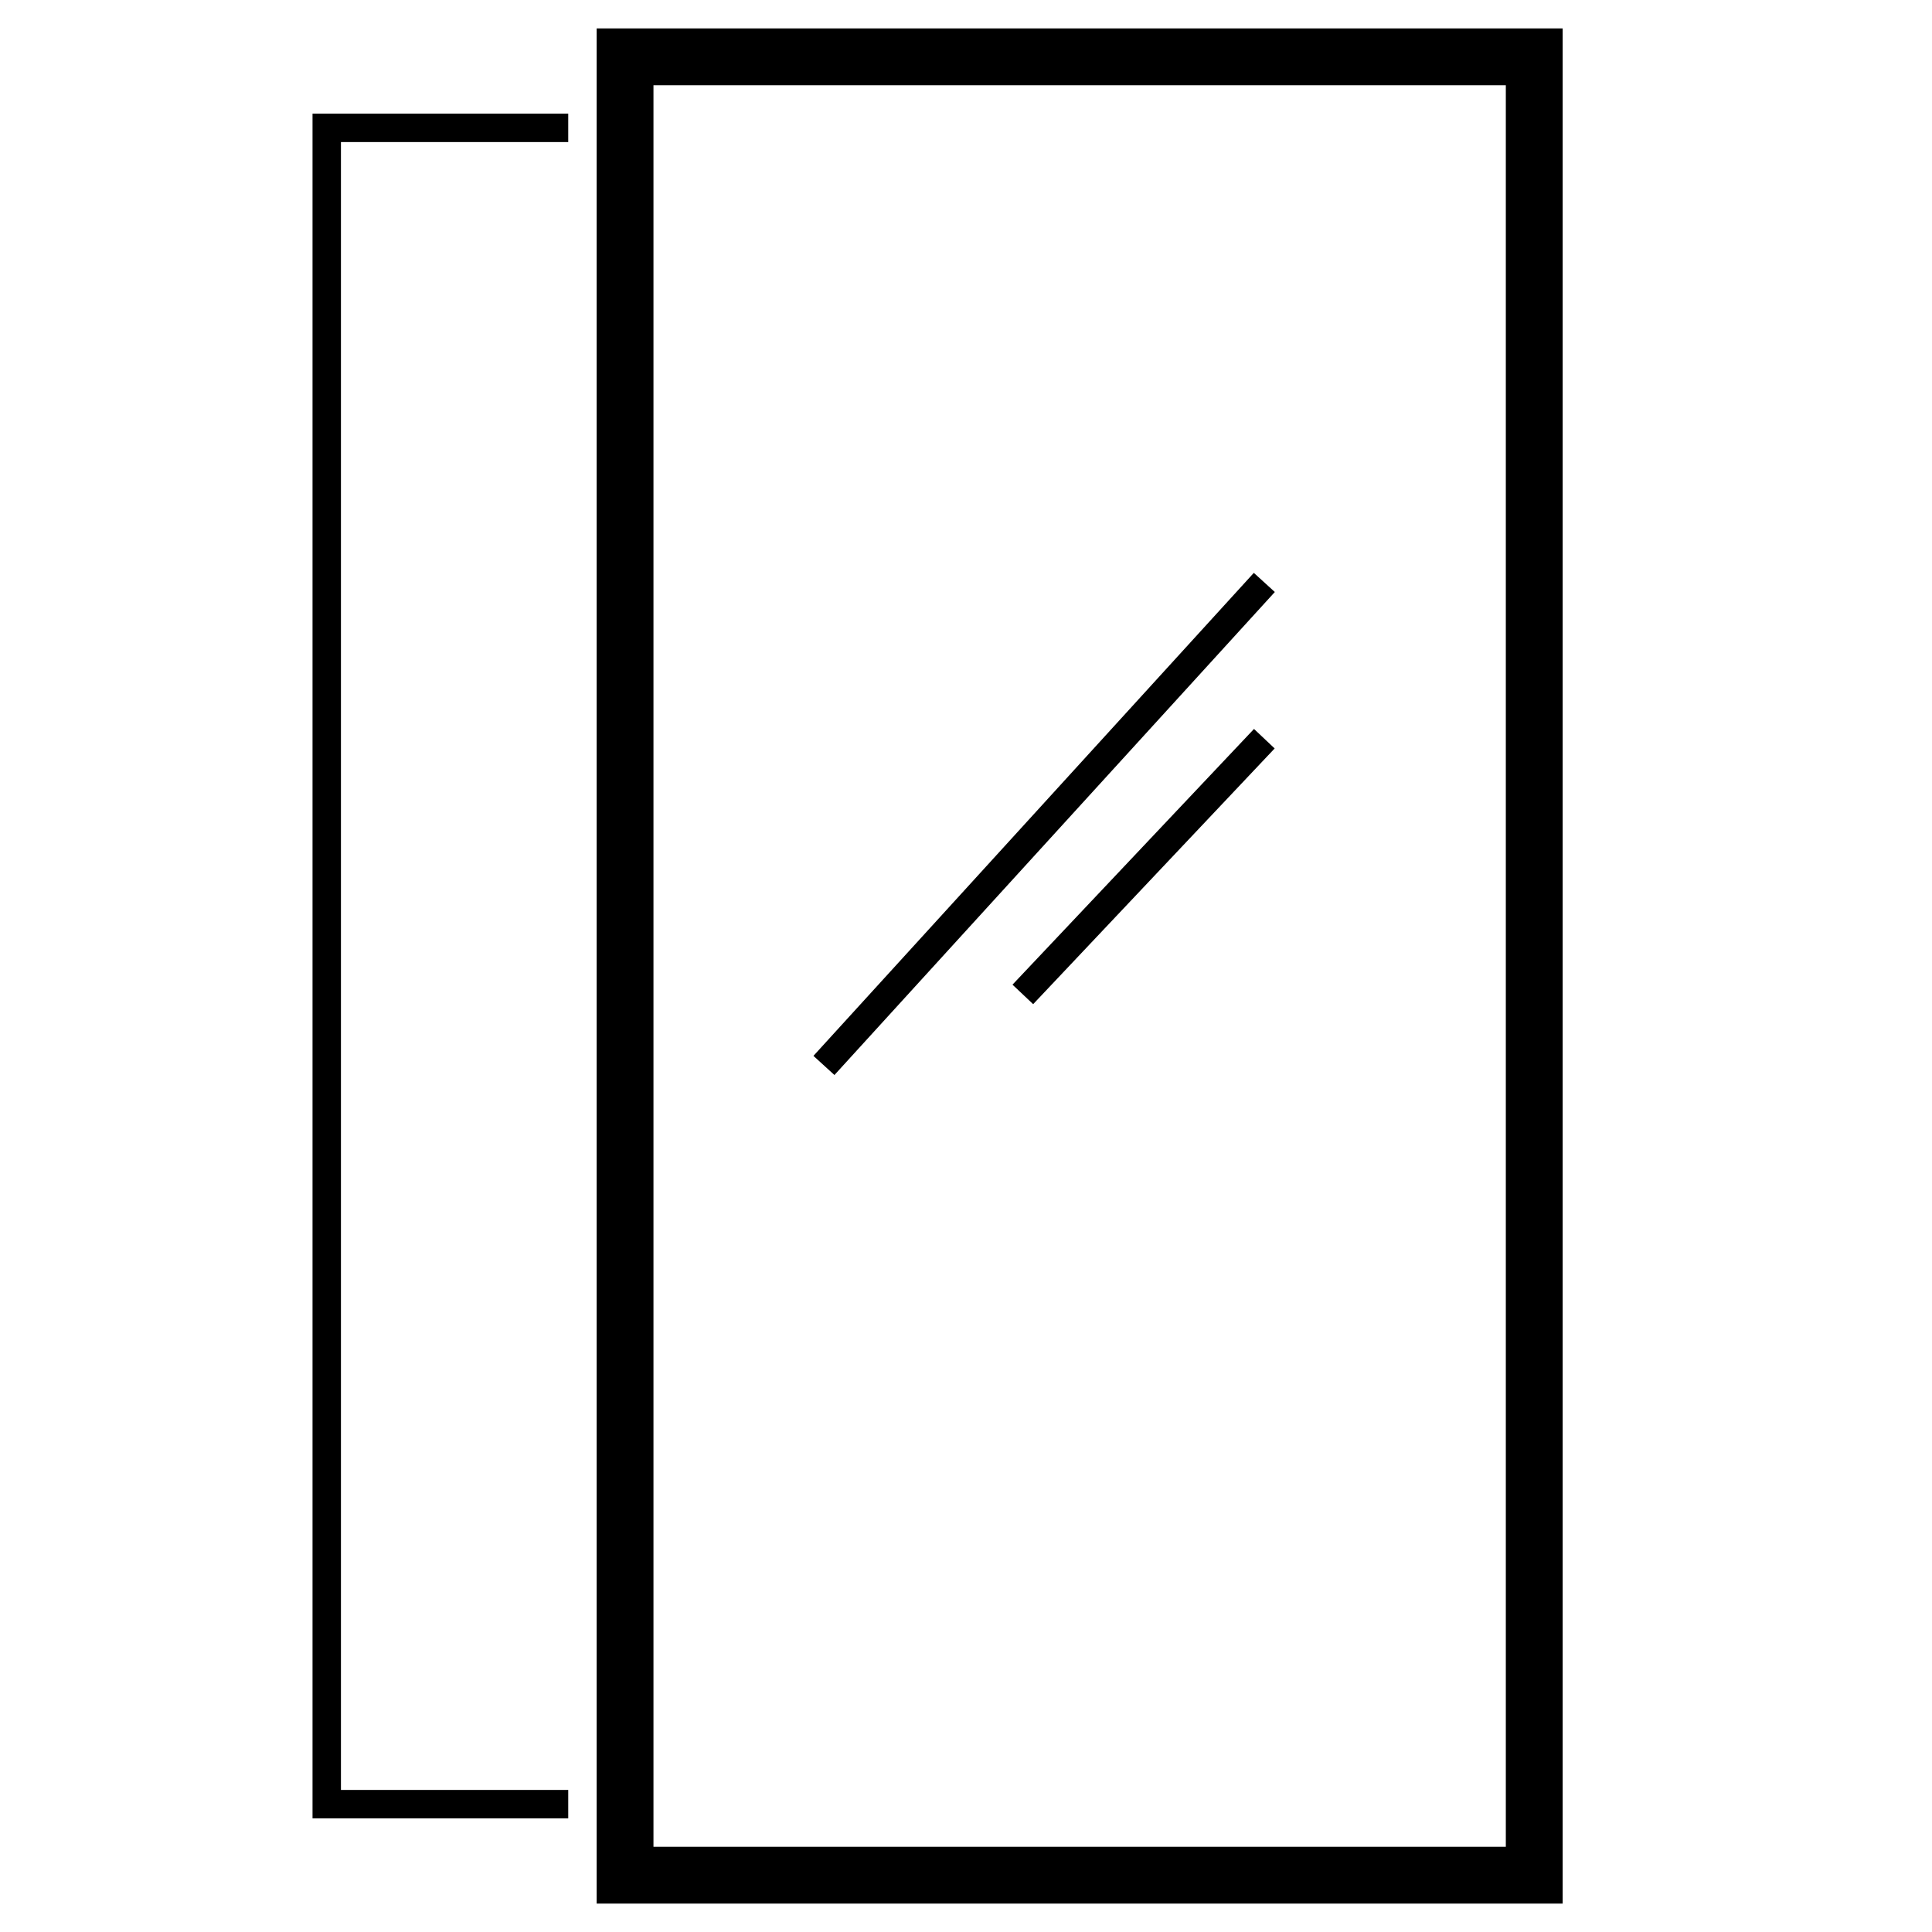 <svg width="68" height="68" viewBox="0 0 68 68" fill="none" xmlns="http://www.w3.org/2000/svg">
<path fill-rule="evenodd" clip-rule="evenodd" d="M23 3V65H53V3H23ZM21 1V67H55V1H21Z" fill="black"/>
<path fill-rule="evenodd" clip-rule="evenodd" d="M20 4V5H12V63H20V64H11V4H20Z" fill="black"/>
<path d="M44.5 20.5L29 37.5" stroke="black"/>
<path d="M44.5 26L36 35" stroke="black"/>
</svg>
